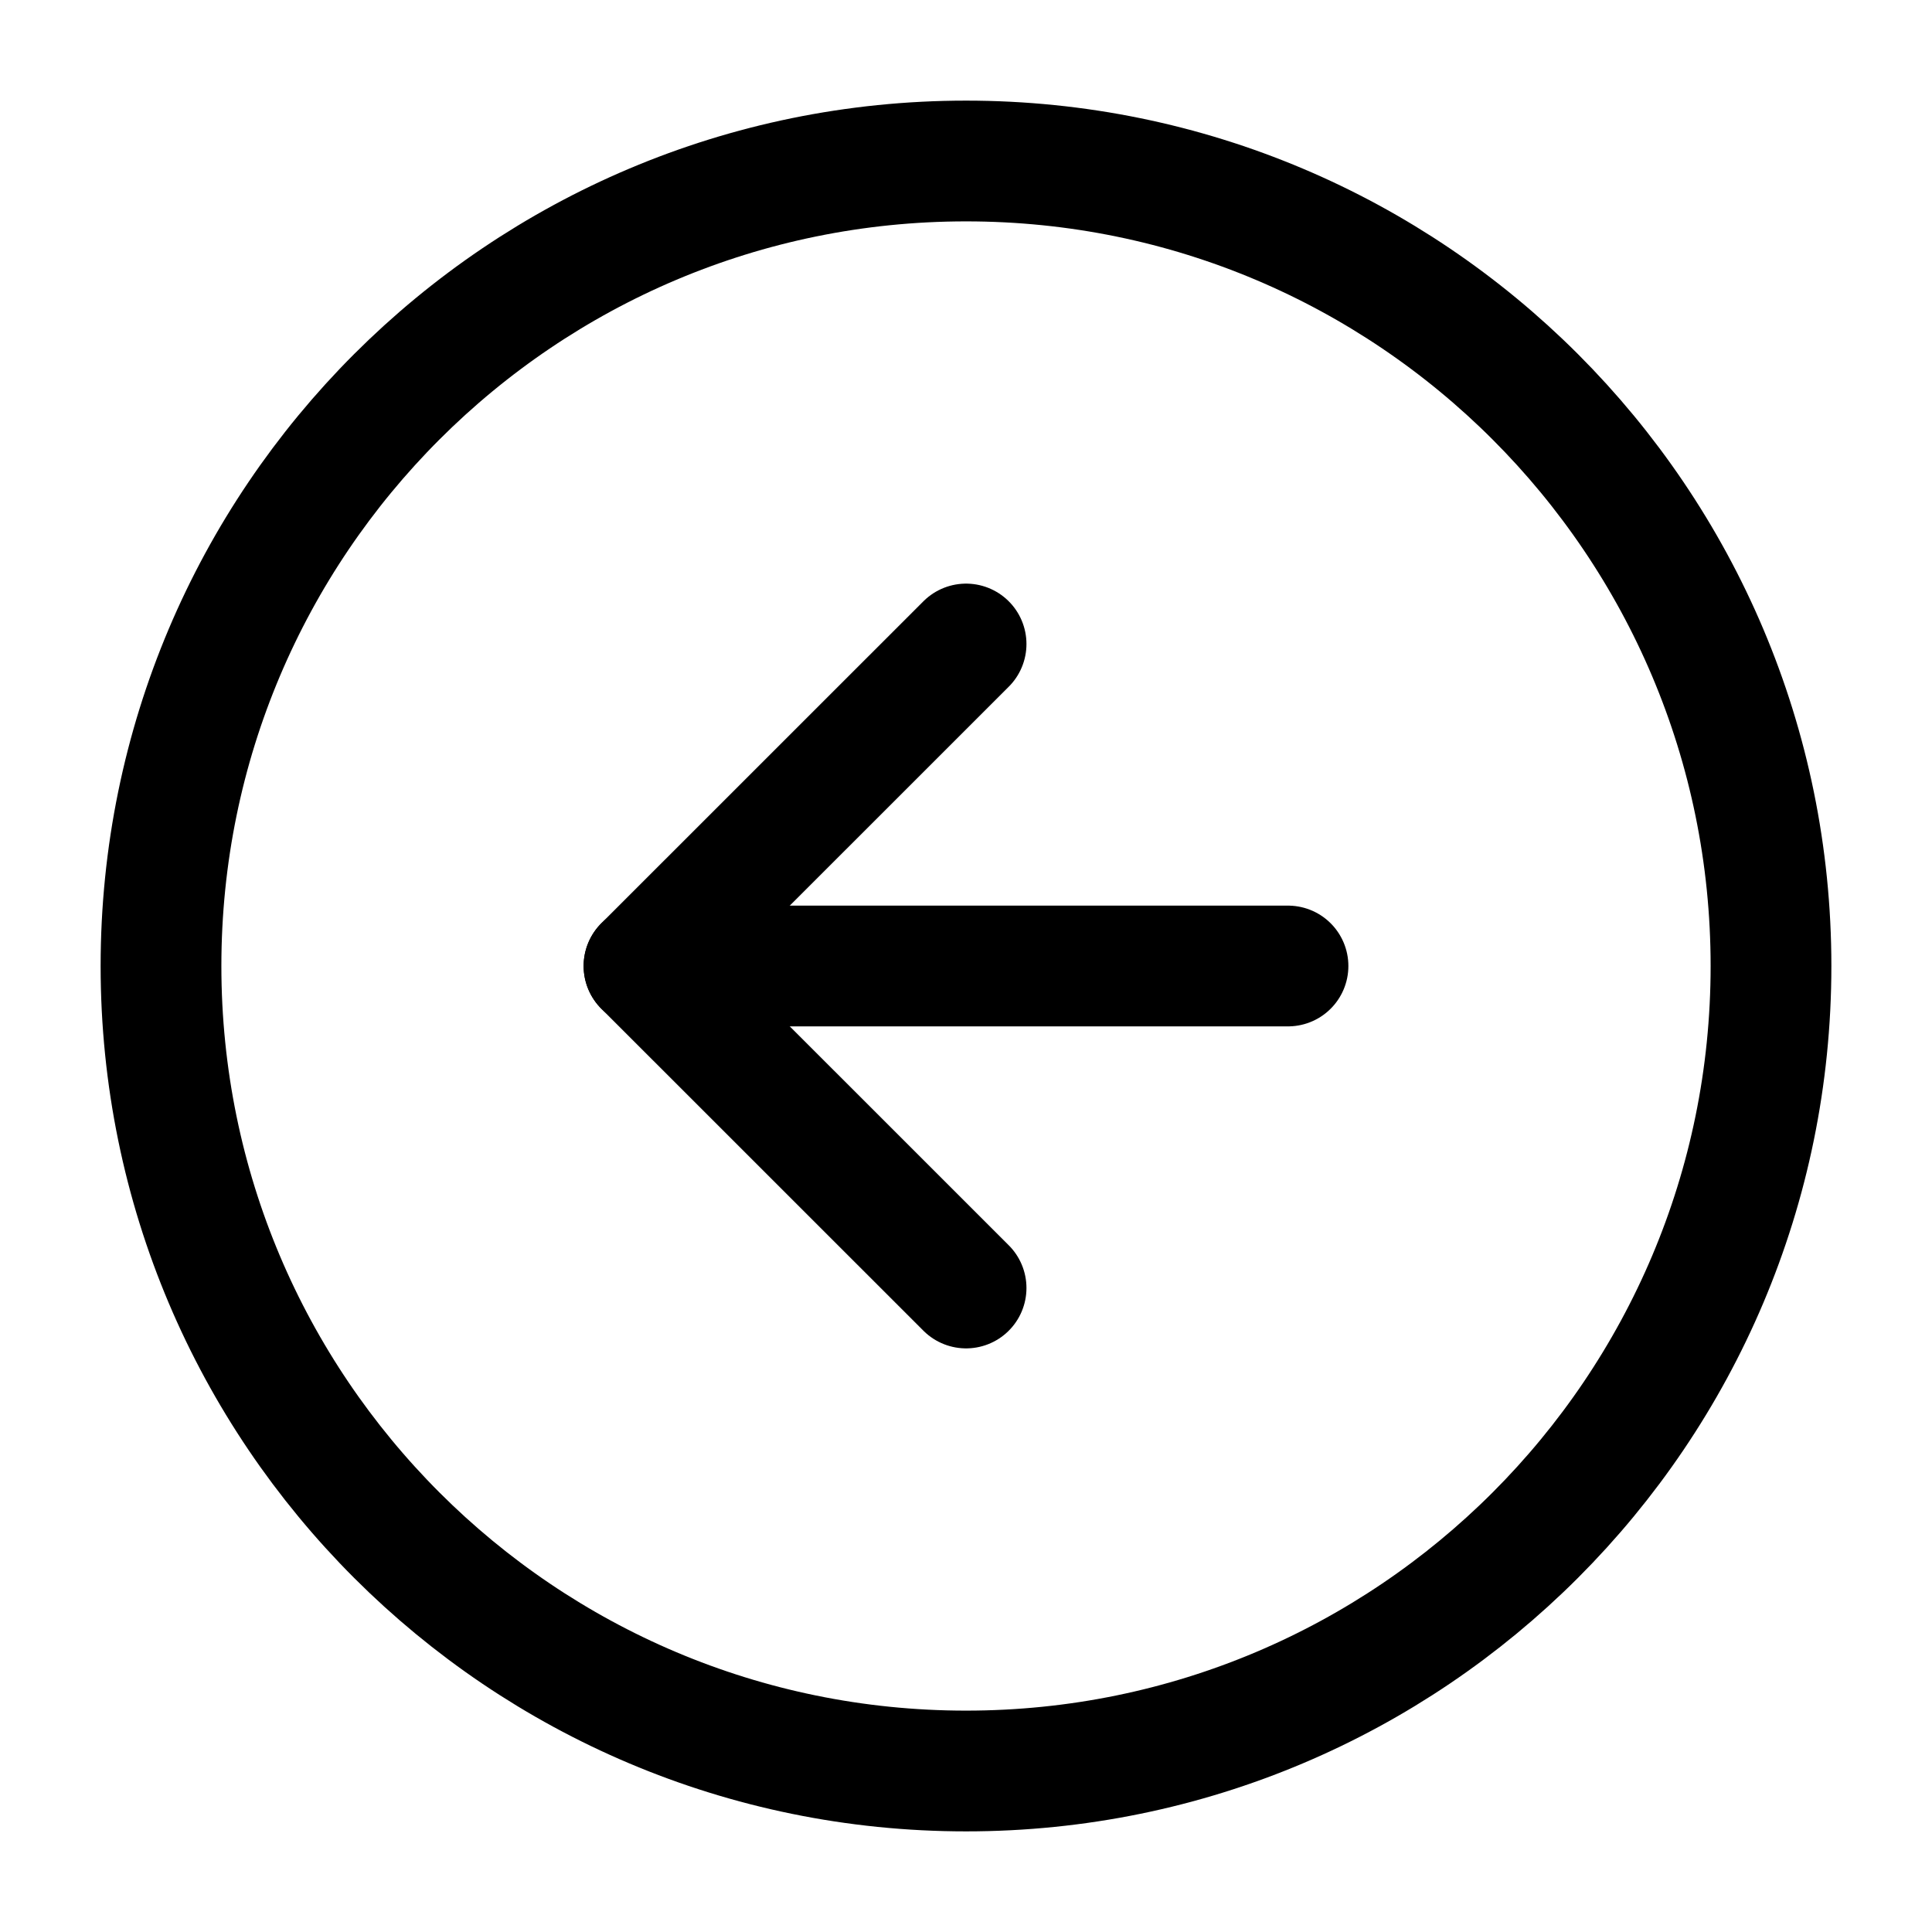 <svg width="24" height="24" viewBox="0 0 24 24" fill="none" xmlns="http://www.w3.org/2000/svg">
<path d="M12.001 22C17.523 22 22 17.523 22 12C22 6.477 17.523 2 12.001 2C6.478 2 2 6.477 2 12C2 17.523 6.478 22 12.001 22Z" stroke="black" stroke-width="1.5" stroke-linecap="round" stroke-linejoin="round"/>
<path d="M12.001 8L8 12L12.001 16" stroke="black" stroke-width="1.5" stroke-linecap="round" stroke-linejoin="round"/>
<path d="M16 12H8" stroke="black" stroke-width="1.5" stroke-linecap="round" stroke-linejoin="round"/>
</svg>
